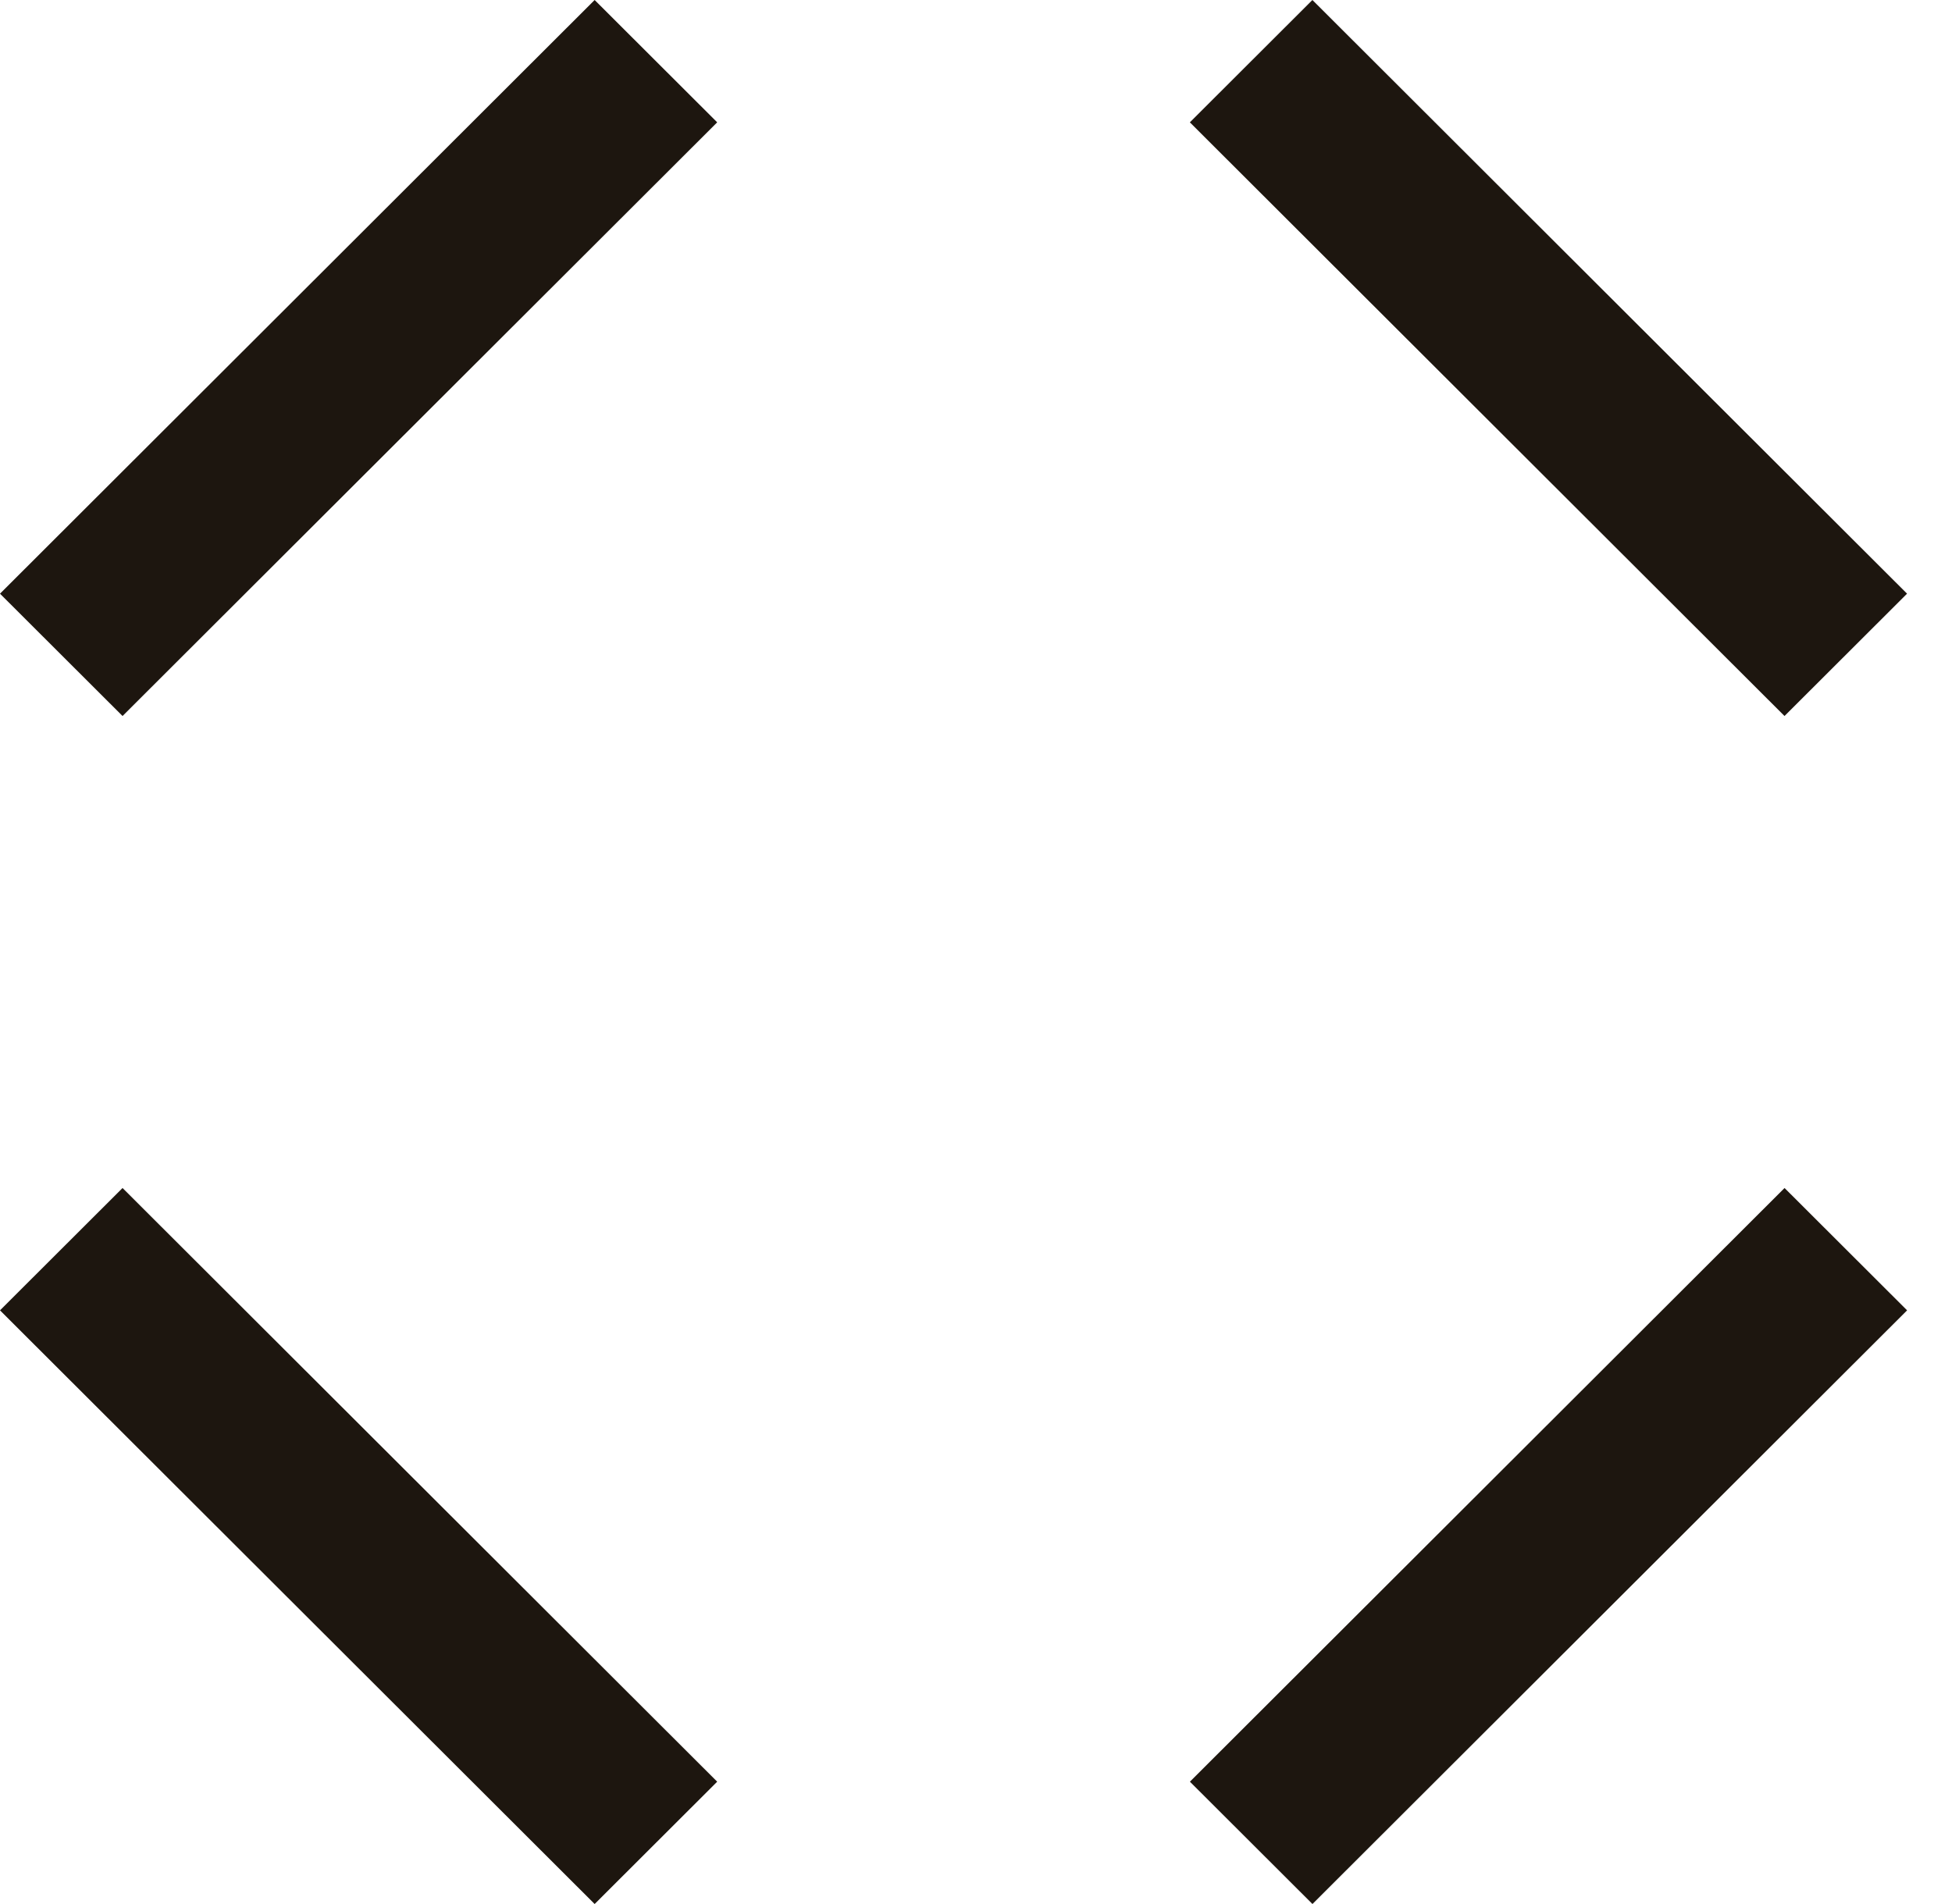 <svg fill="none" height="40" viewBox="0 0 41 40" width="41" xmlns="http://www.w3.org/2000/svg"><g fill="#1d160f"><path d="m27.566 0-2.574 2.57 12.49 12.472 2.574-2.57z"/><path d="m2.574 24.958-2.574 2.57 12.49 12.472 2.574-2.57z"/><path d="m37.483 24.958-12.49 12.472 2.574 2.57 12.49-12.472z"/><path d="m12.49 0-12.49 12.472 2.574 2.57 12.49-12.472z"/></g></svg>